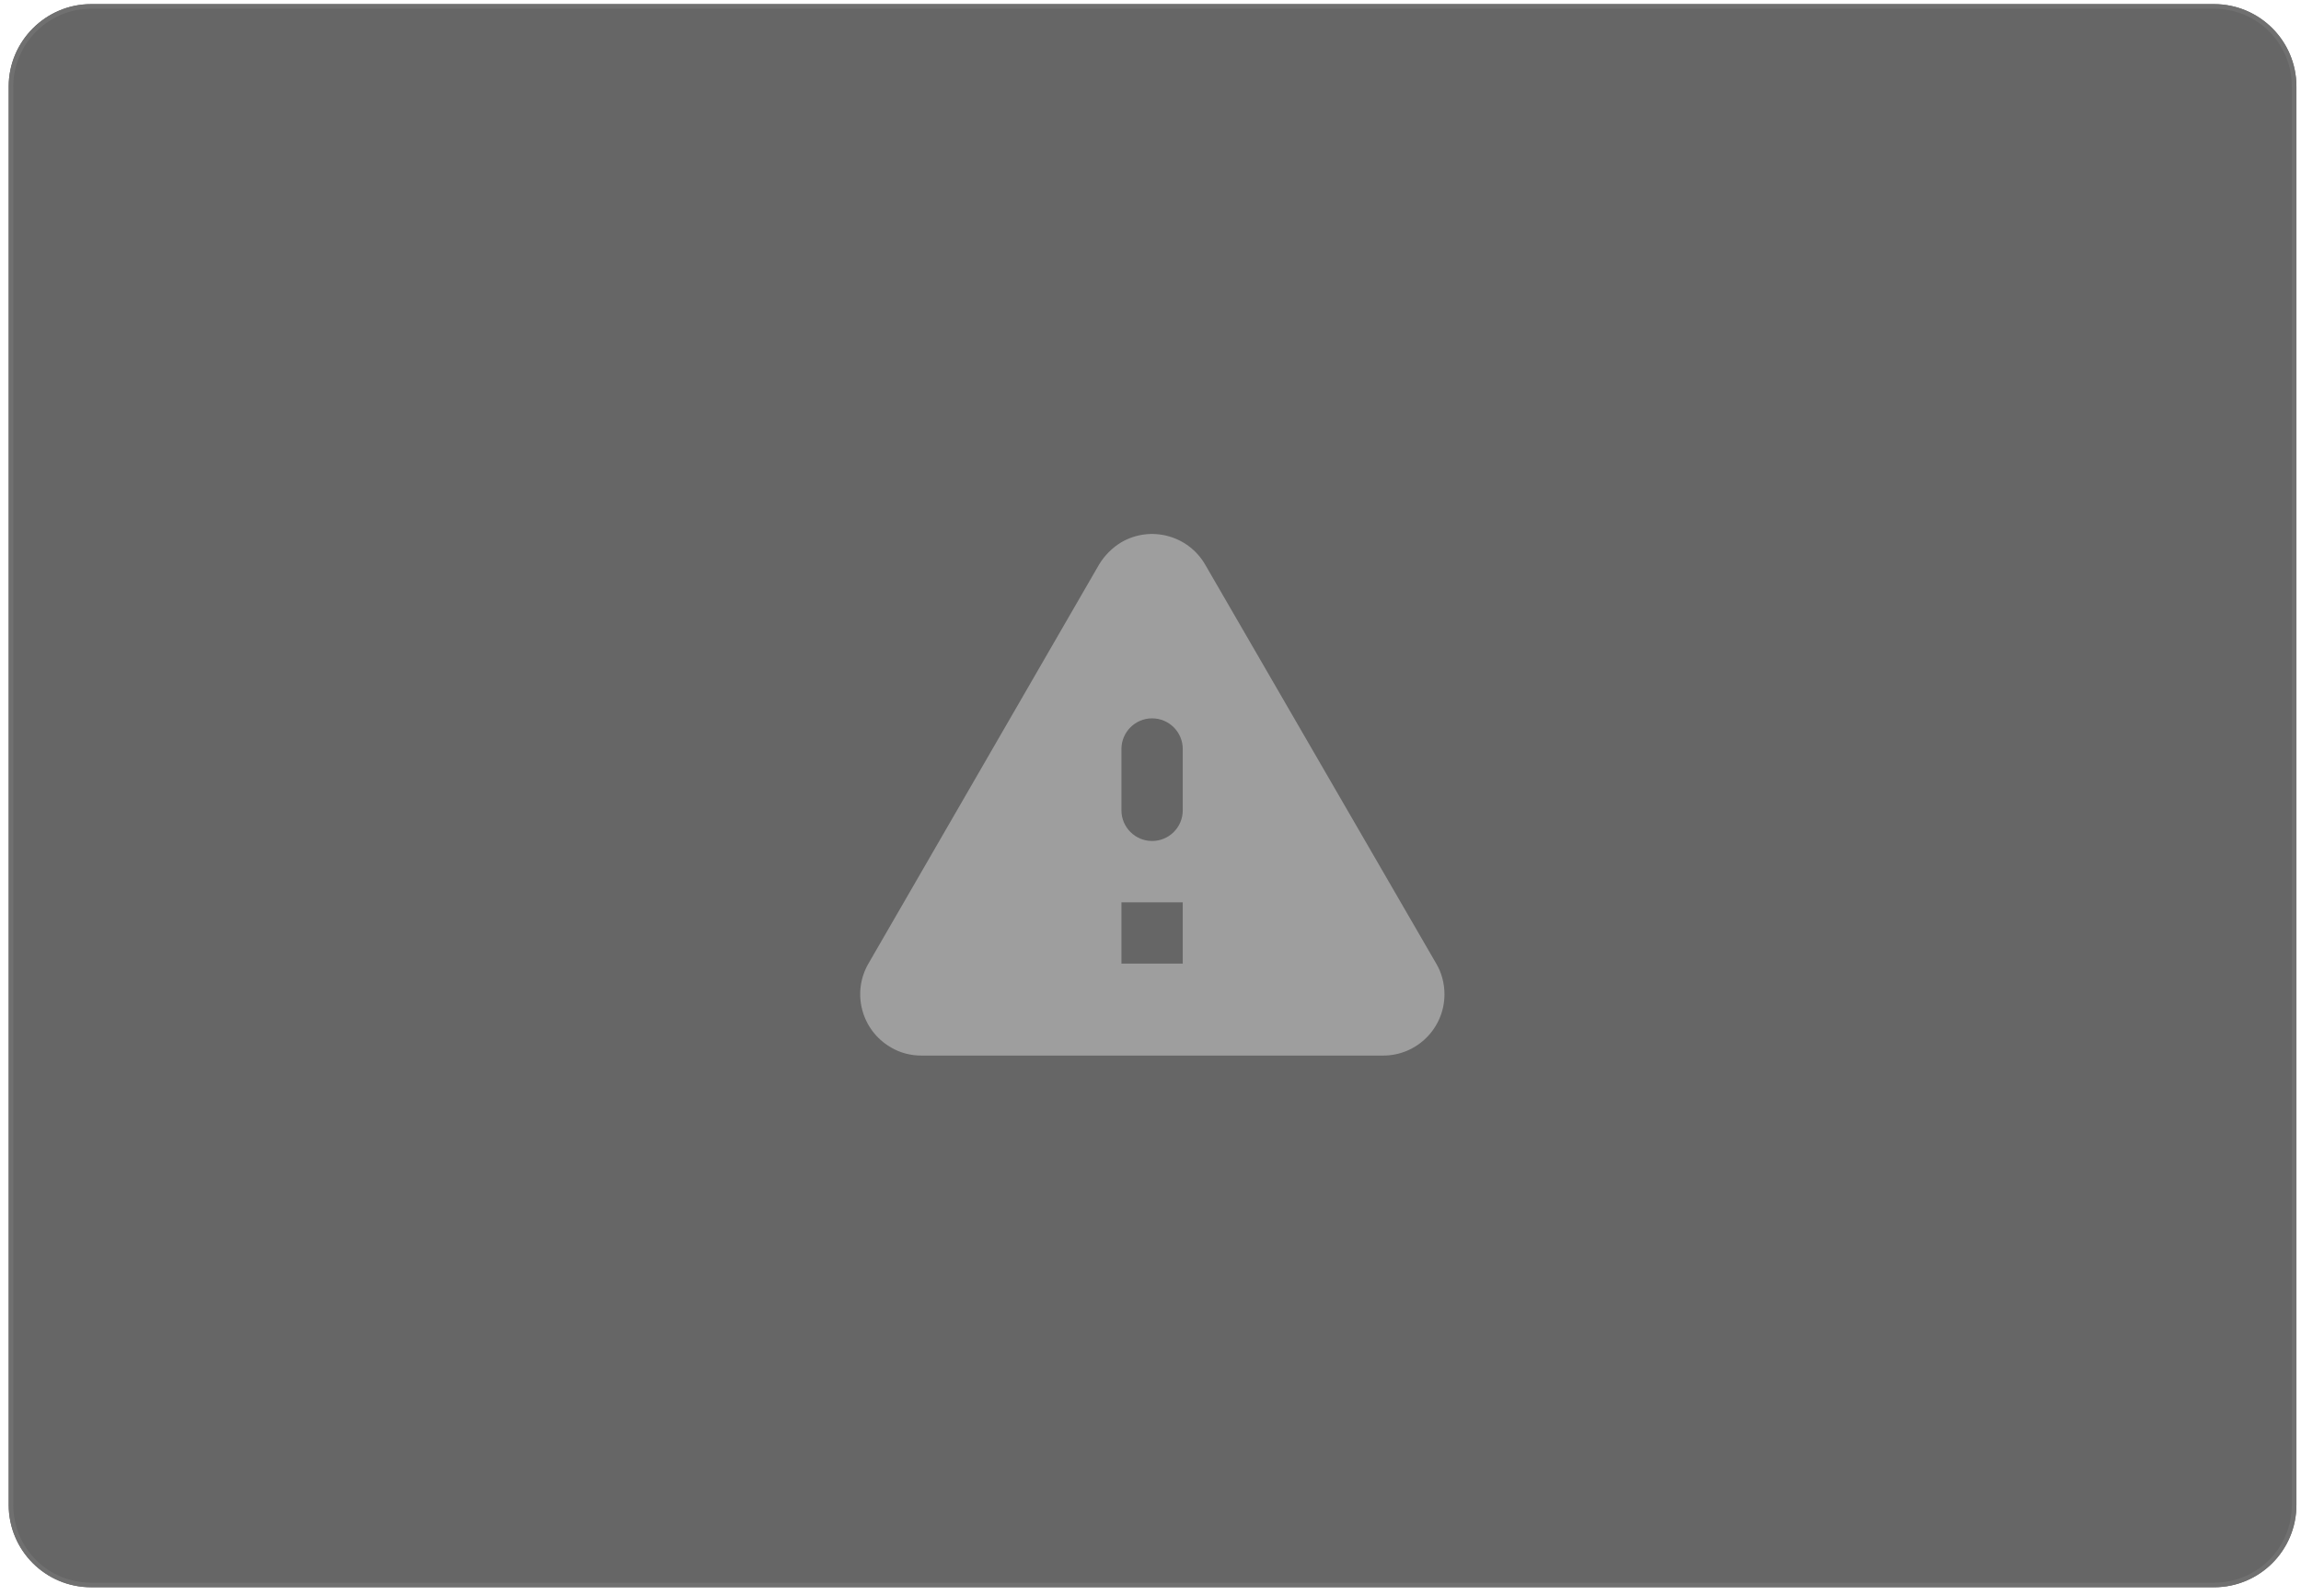 <?xml version="1.0" encoding="utf-8"?>
<!-- Generator: Adobe Illustrator 26.0.0, SVG Export Plug-In . SVG Version: 6.00 Build 0)  -->
<svg version="1.1" id="Layer_1" xmlns="http://www.w3.org/2000/svg" xmlns:xlink="http://www.w3.org/1999/xlink" x="0px" y="0px"
	 viewBox="0 0 502.9 348.8" style="enable-background:new 0 0 502.9 348.8;" xml:space="preserve">
<style type="text/css">
	.st0{fill:#666666;}
	.st1{fill:none;stroke:#707070;}
	.st2{fill:#9E9E9E;}
</style>
<g transform="matrix(1, 0, 0, 1, -4384.5, 5845.5)">
	<g id="Rectangle_15-2" transform="translate(148.5 145.5)">
		<path class="st0" d="M4255.9-5990.1h464c9.9,0,18,8.1,18,18v310c0,9.9-8.1,18-18,18h-464c-9.9,0-18-8.1-18-18v-310
			C4237.9-5982,4246-5990.1,4255.9-5990.1z"/>
		<path class="st1" d="M4255.9-5989.6h464c9.7,0,17.5,7.8,17.5,17.5v310c0,9.7-7.8,17.5-17.5,17.5h-464c-9.7,0-17.5-7.8-17.5-17.5
			v-310C4238.4-5981.7,4246.3-5989.6,4255.9-5989.6z"/>
	</g>
</g>
<path id="warning_black_24dp" class="st2" d="M201.4,230.7h100.9c7.4,0,13.4-6,13.4-13.4c0-2.3-0.6-4.7-1.8-6.7l-50.5-87.2
	c-3.7-6.4-11.9-8.6-18.3-4.9c-2,1.2-3.7,2.9-4.9,4.9l-50.4,87.2c-3.7,6.4-1.5,14.6,4.9,18.3C196.7,230.1,199,230.7,201.4,230.7
	L201.4,230.7z M251.8,183.8c-3.7,0-6.7-3-6.7-6.7v-13.4c0-3.7,3-6.7,6.7-6.7c3.7,0,6.7,3,6.7,6.7v13.4
	C258.5,180.8,255.5,183.8,251.8,183.8L251.8,183.8z M258.5,210.6h-13.4v-13.4h13.4V210.6z"/>
</svg>

